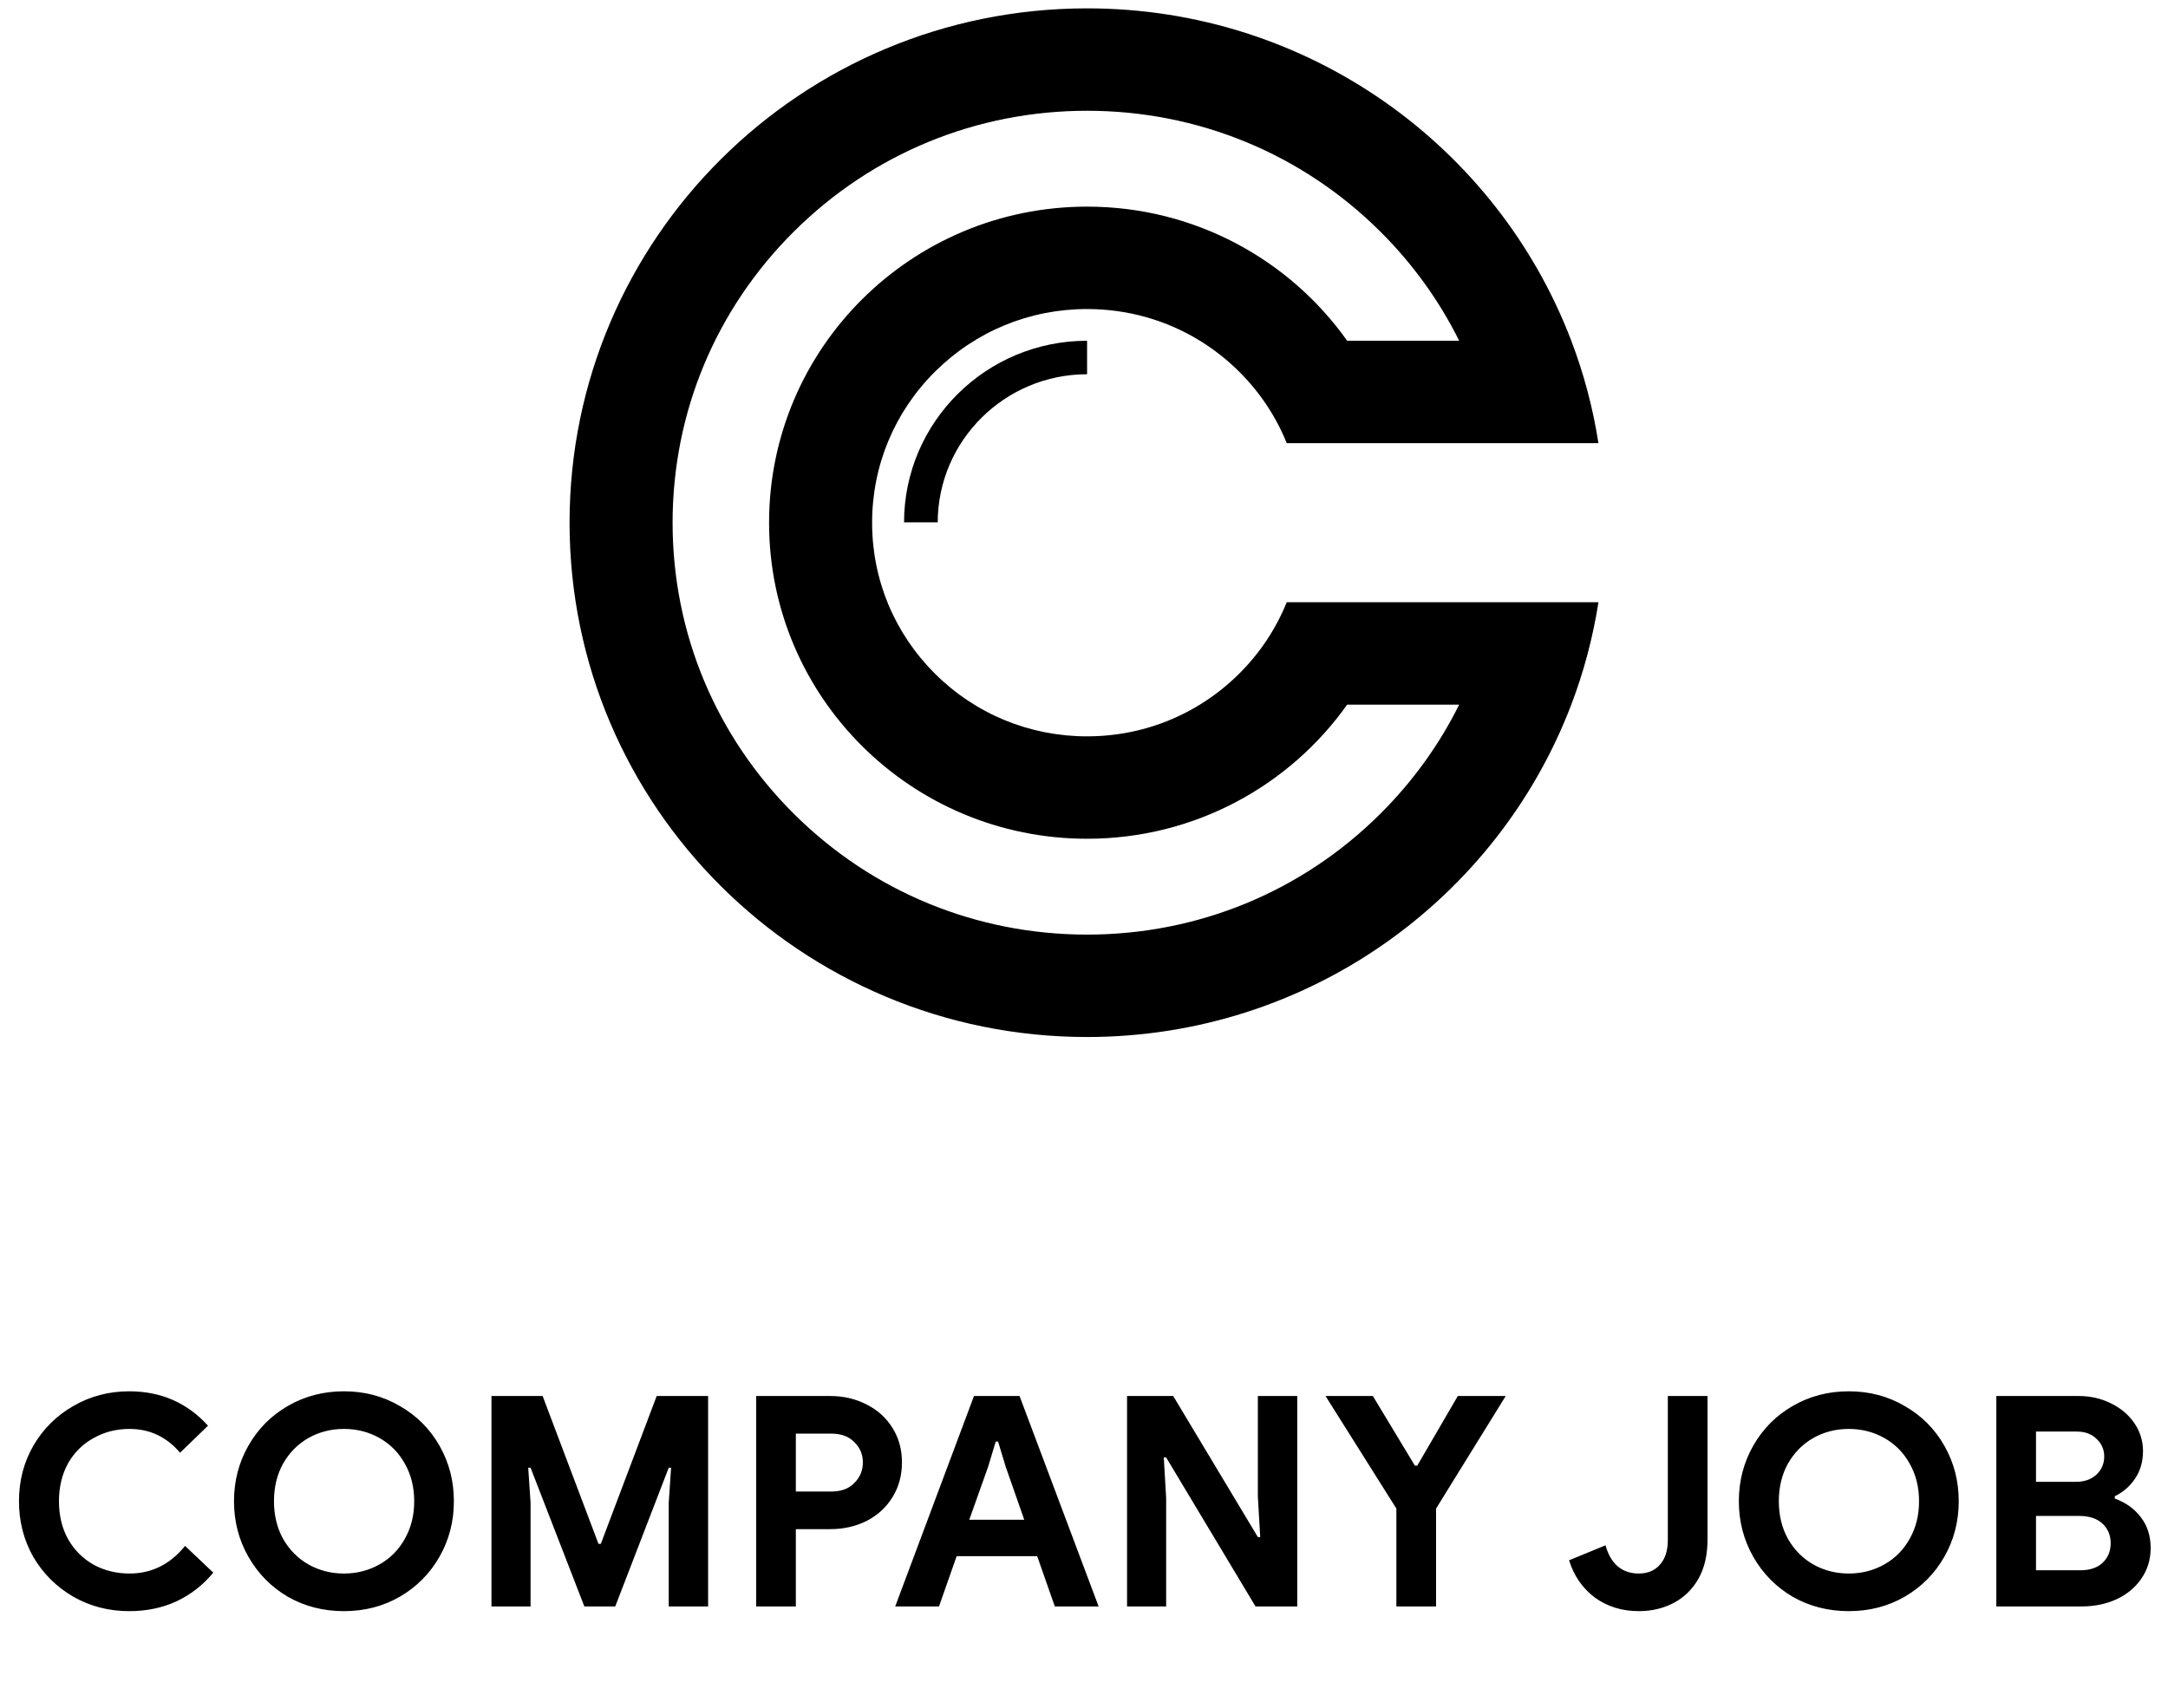 <svg width="118" height="93" viewBox="0 0 118 93" fill="none" xmlns="http://www.w3.org/2000/svg">
<g clip-path="url(#clip0_5_4124)">
<path d="M75.925 32.785H70.034C69.454 34.226 68.58 35.549 67.442 36.68C66.789 37.328 66.074 37.89 65.309 38.36C63.482 39.486 61.372 40.087 59.168 40.087C56.043 40.087 53.104 38.877 50.894 36.68C48.684 34.483 47.467 31.563 47.467 28.456C47.467 25.349 48.684 22.427 50.894 20.23C53.104 18.034 56.043 16.824 59.168 16.824C61.373 16.824 63.483 17.426 65.311 18.551C66.075 19.021 66.79 19.583 67.442 20.23C68.58 21.361 69.454 22.684 70.034 24.126H87C86.699 22.195 86.2 20.33 85.522 18.551C81.498 7.975 71.217 0.455 59.168 0.455C43.611 0.455 31 12.991 31 28.456C31 43.92 43.611 56.455 59.168 56.455C71.217 56.455 81.498 48.935 85.522 38.36C86.2 36.581 86.699 34.716 87 32.785H75.925ZM75.12 44.312C70.859 48.548 65.194 50.88 59.168 50.88C53.142 50.88 47.477 48.548 43.217 44.312C38.955 40.076 36.608 34.446 36.608 28.456C36.608 22.466 38.955 16.834 43.217 12.599C47.477 8.363 53.142 6.03 59.168 6.03C65.194 6.03 70.859 8.363 75.12 12.599C76.896 14.365 78.34 16.375 79.42 18.551H73.324C70.191 14.134 65.018 11.249 59.168 11.249C49.608 11.249 41.859 18.952 41.859 28.456C41.859 37.959 49.608 45.662 59.168 45.662C65.018 45.662 70.191 42.777 73.324 38.36H79.42C78.34 40.537 76.896 42.545 75.12 44.312Z" fill="#4246E8" style="fill:#4246E8;fill:color(display-p3 0.259 0.275 0.91);fill-opacity:1;"/>
<path d="M51.038 28.436C51.049 23.989 54.691 20.374 59.168 20.374V18.551C53.672 18.551 49.215 22.975 49.205 28.436H51.038Z" fill="#4246E8" style="fill:#4246E8;fill:color(display-p3 0.259 0.275 0.91);fill-opacity:1;"/>
</g>
<path d="M7.033 87.711C5.924 87.711 4.91 87.45 3.993 86.927C3.076 86.394 2.35 85.674 1.817 84.767C1.294 83.85 1.033 82.836 1.033 81.727C1.033 80.618 1.294 79.61 1.817 78.703C2.35 77.786 3.076 77.066 3.993 76.543C4.91 76.01 5.924 75.743 7.033 75.743C8.761 75.743 10.19 76.367 11.321 77.615L9.801 79.087C9.065 78.223 8.148 77.791 7.049 77.791C6.334 77.791 5.684 77.956 5.097 78.287C4.51 78.607 4.046 79.066 3.705 79.663C3.374 80.26 3.209 80.948 3.209 81.727C3.209 82.506 3.374 83.194 3.705 83.791C4.046 84.388 4.51 84.852 5.097 85.183C5.684 85.503 6.334 85.663 7.049 85.663C8.254 85.663 9.262 85.162 10.073 84.159L11.609 85.615C11.043 86.298 10.371 86.82 9.593 87.183C8.825 87.535 7.972 87.711 7.033 87.711ZM18.72 87.711C17.6 87.711 16.581 87.45 15.664 86.927C14.757 86.394 14.043 85.668 13.52 84.751C12.997 83.834 12.736 82.826 12.736 81.727C12.736 80.628 12.997 79.62 13.52 78.703C14.043 77.786 14.757 77.066 15.664 76.543C16.581 76.01 17.6 75.743 18.72 75.743C19.84 75.743 20.853 76.01 21.76 76.543C22.677 77.066 23.397 77.786 23.92 78.703C24.443 79.62 24.704 80.628 24.704 81.727C24.704 82.826 24.443 83.834 23.92 84.751C23.397 85.668 22.677 86.394 21.76 86.927C20.853 87.45 19.84 87.711 18.72 87.711ZM18.72 85.663C19.424 85.663 20.069 85.498 20.656 85.167C21.243 84.836 21.701 84.372 22.032 83.775C22.373 83.178 22.544 82.495 22.544 81.727C22.544 80.959 22.373 80.276 22.032 79.679C21.701 79.082 21.243 78.618 20.656 78.287C20.069 77.956 19.424 77.791 18.72 77.791C18.016 77.791 17.371 77.956 16.784 78.287C16.208 78.618 15.749 79.082 15.408 79.679C15.077 80.276 14.912 80.959 14.912 81.727C14.912 82.495 15.077 83.178 15.408 83.775C15.749 84.372 16.208 84.836 16.784 85.167C17.371 85.498 18.016 85.663 18.72 85.663ZM26.75 75.999H29.534L32.574 84.047H32.702L35.742 75.999H38.541V87.455H36.398V81.807L36.526 79.903H36.398L33.486 87.455H31.805L28.878 79.903H28.75L28.878 81.807V87.455H26.75V75.999ZM41.156 75.999H45.188C45.913 75.999 46.574 76.154 47.172 76.463C47.769 76.762 48.238 77.188 48.58 77.743C48.921 78.287 49.092 78.911 49.092 79.615C49.092 80.319 48.921 80.948 48.58 81.503C48.238 82.058 47.769 82.49 47.172 82.799C46.574 83.098 45.913 83.247 45.188 83.247H43.316V87.455H41.156V75.999ZM45.252 81.199C45.785 81.199 46.201 81.044 46.5 80.735C46.809 80.426 46.964 80.052 46.964 79.615C46.964 79.178 46.809 78.81 46.5 78.511C46.201 78.202 45.785 78.047 45.252 78.047H43.316V81.199H45.252ZM53.012 75.999H55.492L59.796 87.455H57.412L56.452 84.719H52.068L51.108 87.455H48.724L53.012 75.999ZM55.748 82.735L54.74 79.855L54.324 78.479H54.196L53.78 79.855L52.756 82.735H55.748ZM61.343 75.999H63.855L68.463 83.679H68.591L68.463 81.471V75.999H70.607V87.455H68.335L63.471 79.343H63.343L63.471 81.551V87.455H61.343V75.999ZM76.002 82.127L72.146 75.999H74.722L77.01 79.791H77.138L79.346 75.999H81.954L78.162 82.127V87.455H76.002V82.127ZM89.193 87.711C88.286 87.711 87.491 87.466 86.809 86.975C86.137 86.474 85.667 85.796 85.401 84.943L87.385 84.127C87.523 84.628 87.747 85.012 88.057 85.279C88.366 85.535 88.745 85.663 89.193 85.663C89.683 85.663 90.067 85.503 90.345 85.183C90.633 84.863 90.777 84.415 90.777 83.839V75.999H92.937V83.823C92.937 84.655 92.771 85.364 92.441 85.951C92.11 86.527 91.662 86.964 91.097 87.263C90.531 87.562 89.897 87.711 89.193 87.711ZM100.626 87.711C99.506 87.711 98.488 87.45 97.57 86.927C96.664 86.394 95.949 85.668 95.426 84.751C94.904 83.834 94.642 82.826 94.642 81.727C94.642 80.628 94.904 79.62 95.426 78.703C95.949 77.786 96.664 77.066 97.57 76.543C98.488 76.01 99.506 75.743 100.626 75.743C101.746 75.743 102.76 76.01 103.666 76.543C104.584 77.066 105.304 77.786 105.826 78.703C106.349 79.62 106.61 80.628 106.61 81.727C106.61 82.826 106.349 83.834 105.826 84.751C105.304 85.668 104.584 86.394 103.666 86.927C102.76 87.45 101.746 87.711 100.626 87.711ZM100.626 85.663C101.33 85.663 101.976 85.498 102.562 85.167C103.149 84.836 103.608 84.372 103.938 83.775C104.28 83.178 104.45 82.495 104.45 81.727C104.45 80.959 104.28 80.276 103.938 79.679C103.608 79.082 103.149 78.618 102.562 78.287C101.976 77.956 101.33 77.791 100.626 77.791C99.922 77.791 99.277 77.956 98.69 78.287C98.114 78.618 97.656 79.082 97.314 79.679C96.984 80.276 96.818 80.959 96.818 81.727C96.818 82.495 96.984 83.178 97.314 83.775C97.656 84.372 98.114 84.836 98.69 85.167C99.277 85.498 99.922 85.663 100.626 85.663ZM108.656 75.999H113.136C113.776 75.999 114.362 76.132 114.896 76.399C115.44 76.666 115.866 77.028 116.176 77.487C116.485 77.946 116.64 78.447 116.64 78.991C116.64 79.567 116.496 80.068 116.208 80.495C115.93 80.911 115.562 81.231 115.104 81.455V81.583C115.701 81.796 116.176 82.138 116.528 82.607C116.88 83.066 117.056 83.62 117.056 84.271C117.056 84.9 116.885 85.46 116.544 85.951C116.213 86.431 115.76 86.804 115.184 87.071C114.618 87.327 113.989 87.455 113.296 87.455H108.656V75.999ZM112.976 80.671C113.445 80.671 113.818 80.543 114.096 80.287C114.384 80.02 114.528 79.69 114.528 79.295C114.528 78.911 114.389 78.591 114.112 78.335C113.845 78.068 113.488 77.935 113.04 77.935H110.816V80.671H112.976ZM113.216 85.487C113.738 85.487 114.144 85.354 114.432 85.087C114.73 84.81 114.88 84.452 114.88 84.015C114.88 83.578 114.73 83.22 114.432 82.943C114.133 82.666 113.706 82.527 113.152 82.527H110.816V85.487H113.216Z" fill="#4246E8" style="fill:#4246E8;fill:color(display-p3 0.259 0.275 0.91);fill-opacity:1;"/>
<defs>
<clipPath id="clip0_5_4124">
<rect width="56" height="56" fill="white" style="fill:white;fill-opacity:1;" transform="translate(31 0.455)"/>
</clipPath>
</defs>
</svg>
